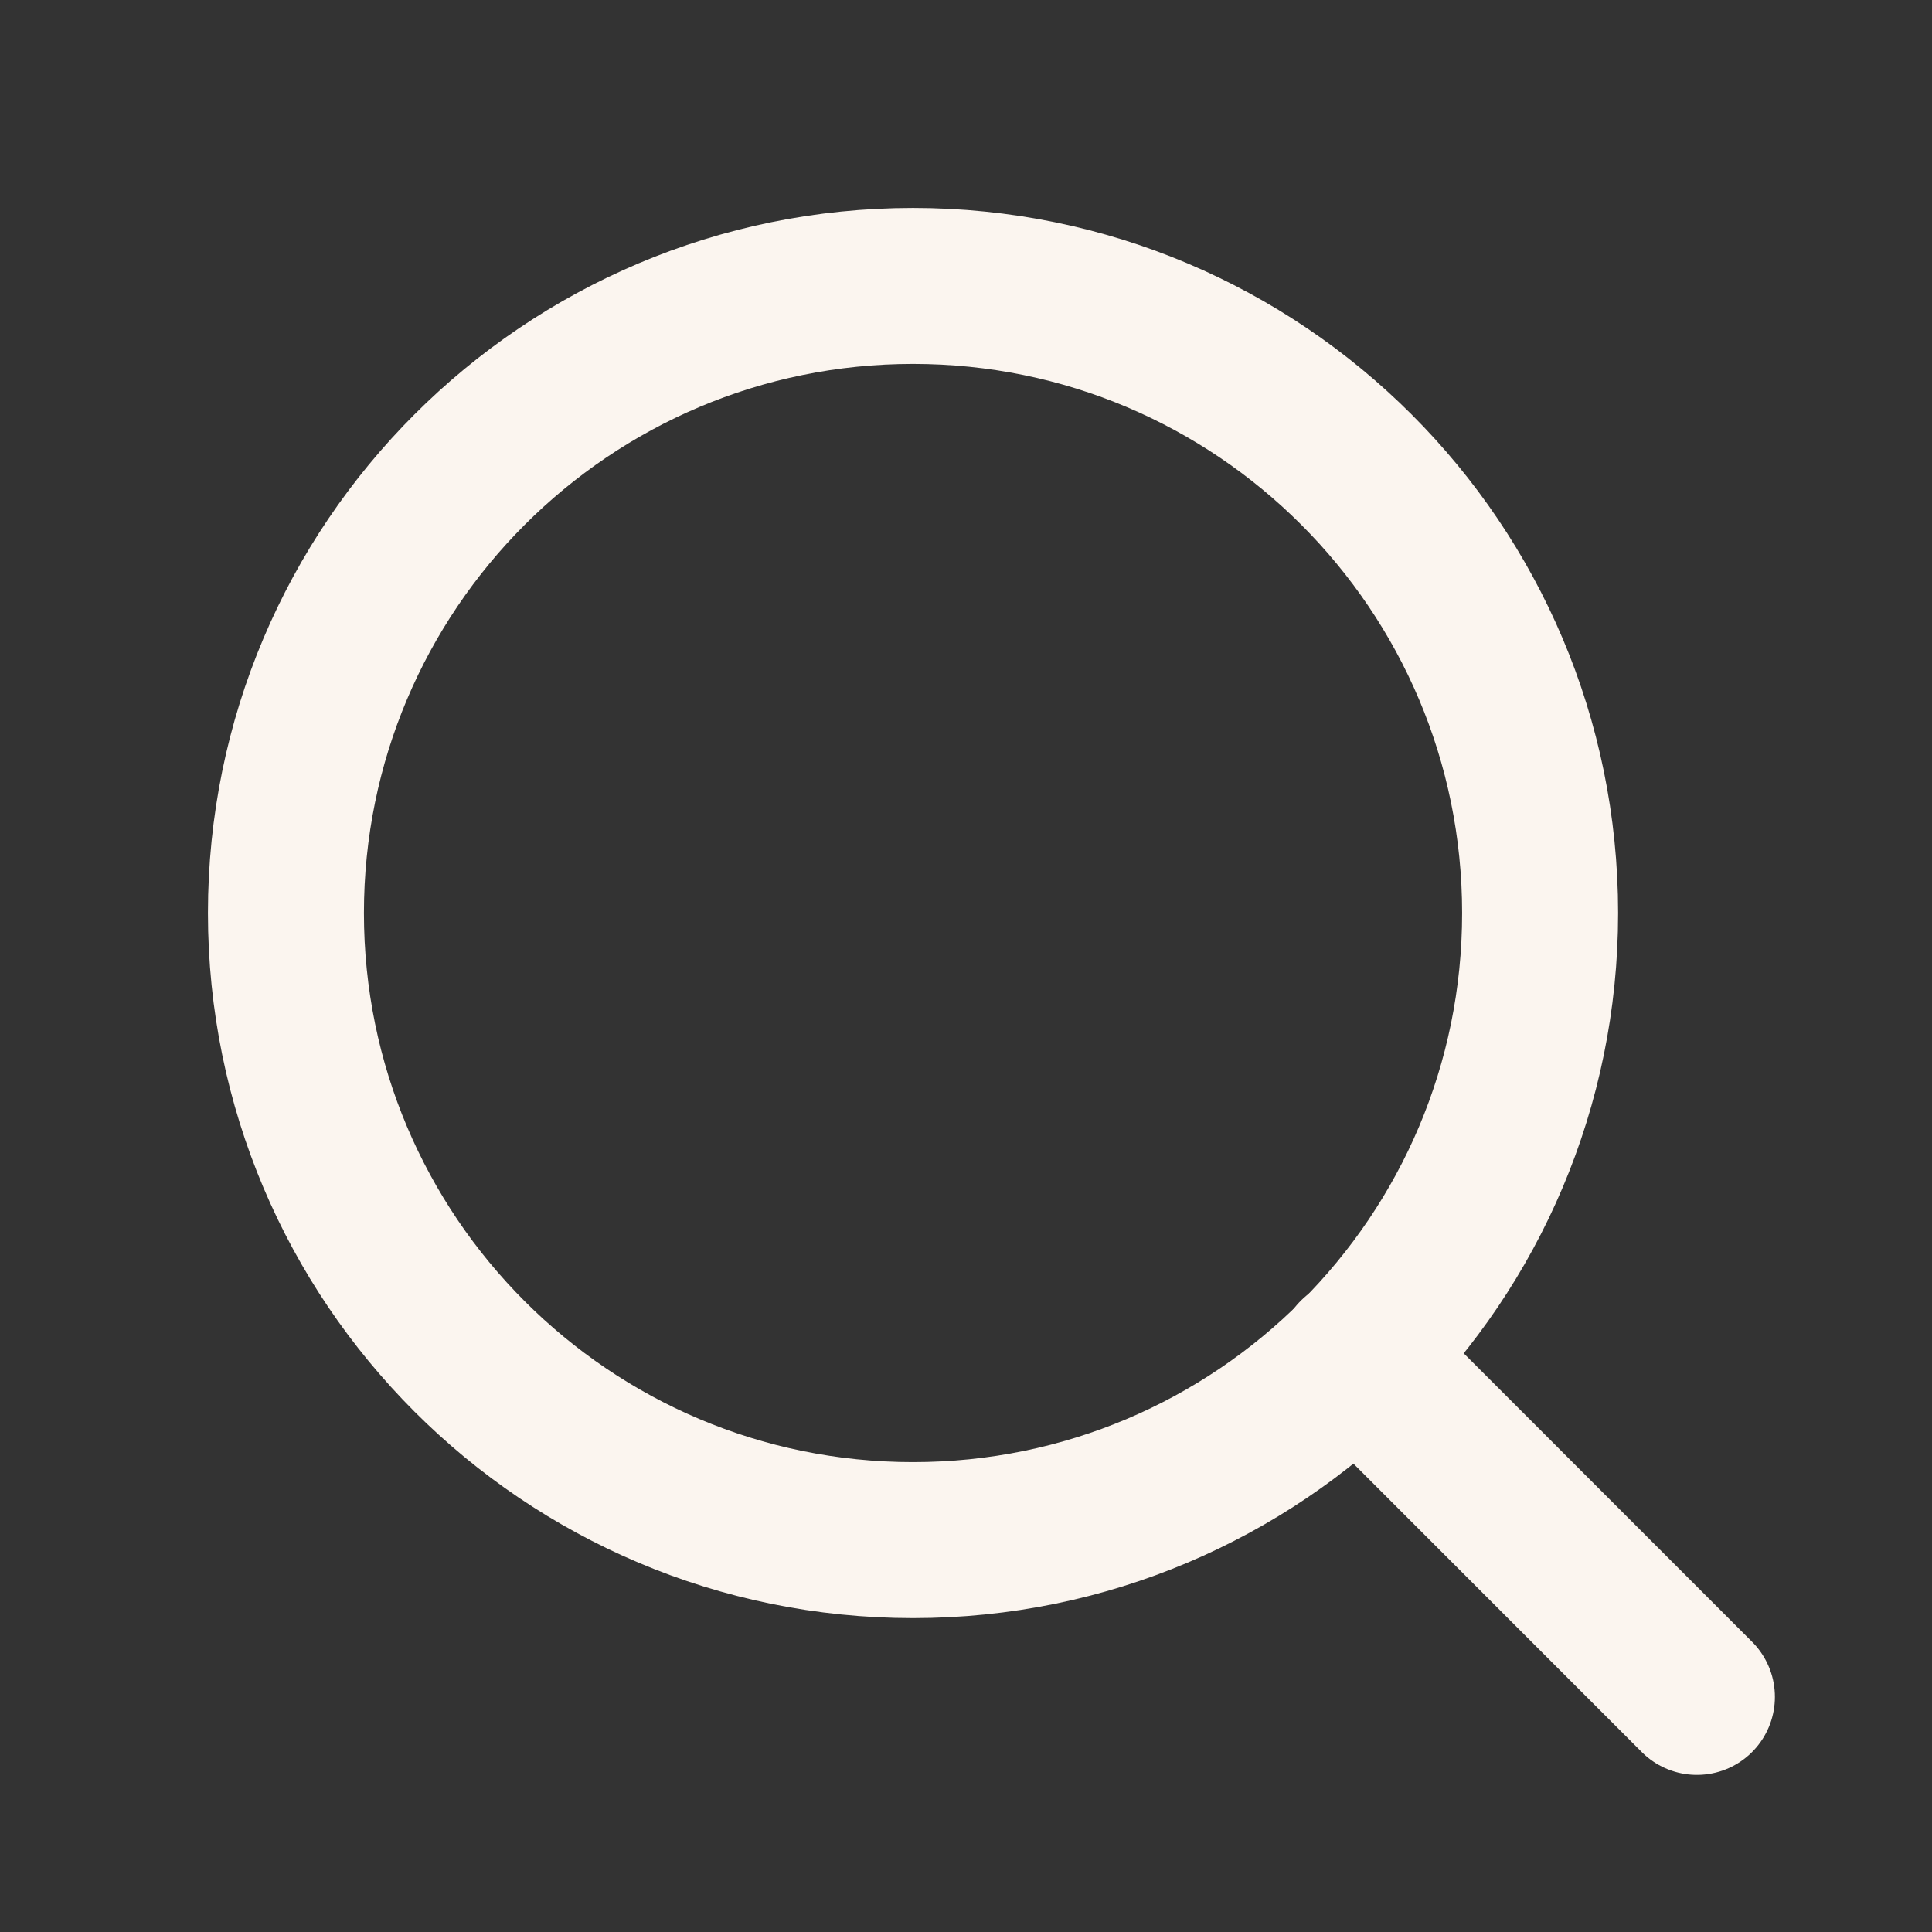 <svg width="19" height="19" viewBox="0 0 19 19" fill="none" xmlns="http://www.w3.org/2000/svg">
<rect x="0" y="0" width="19" height="19" fill="#333333" stroke="none"/>
<path d="M8.979 15.146C12.385 15.146 15.146 12.385 15.146 8.979C15.146 5.573 12.385 2.812 8.979 2.812C5.573 2.812 2.812 5.573 2.812 8.979C2.812 12.385 5.573 15.146 8.979 15.146Z" stroke="#FBF5EF" stroke-width="1.534" stroke-linecap="round" stroke-linejoin="round"/>
<path d="M16.688 16.688L13.335 13.334" stroke="#FBF5EF" stroke-width="1.534" stroke-linecap="round" stroke-linejoin="round"/>
</svg>
